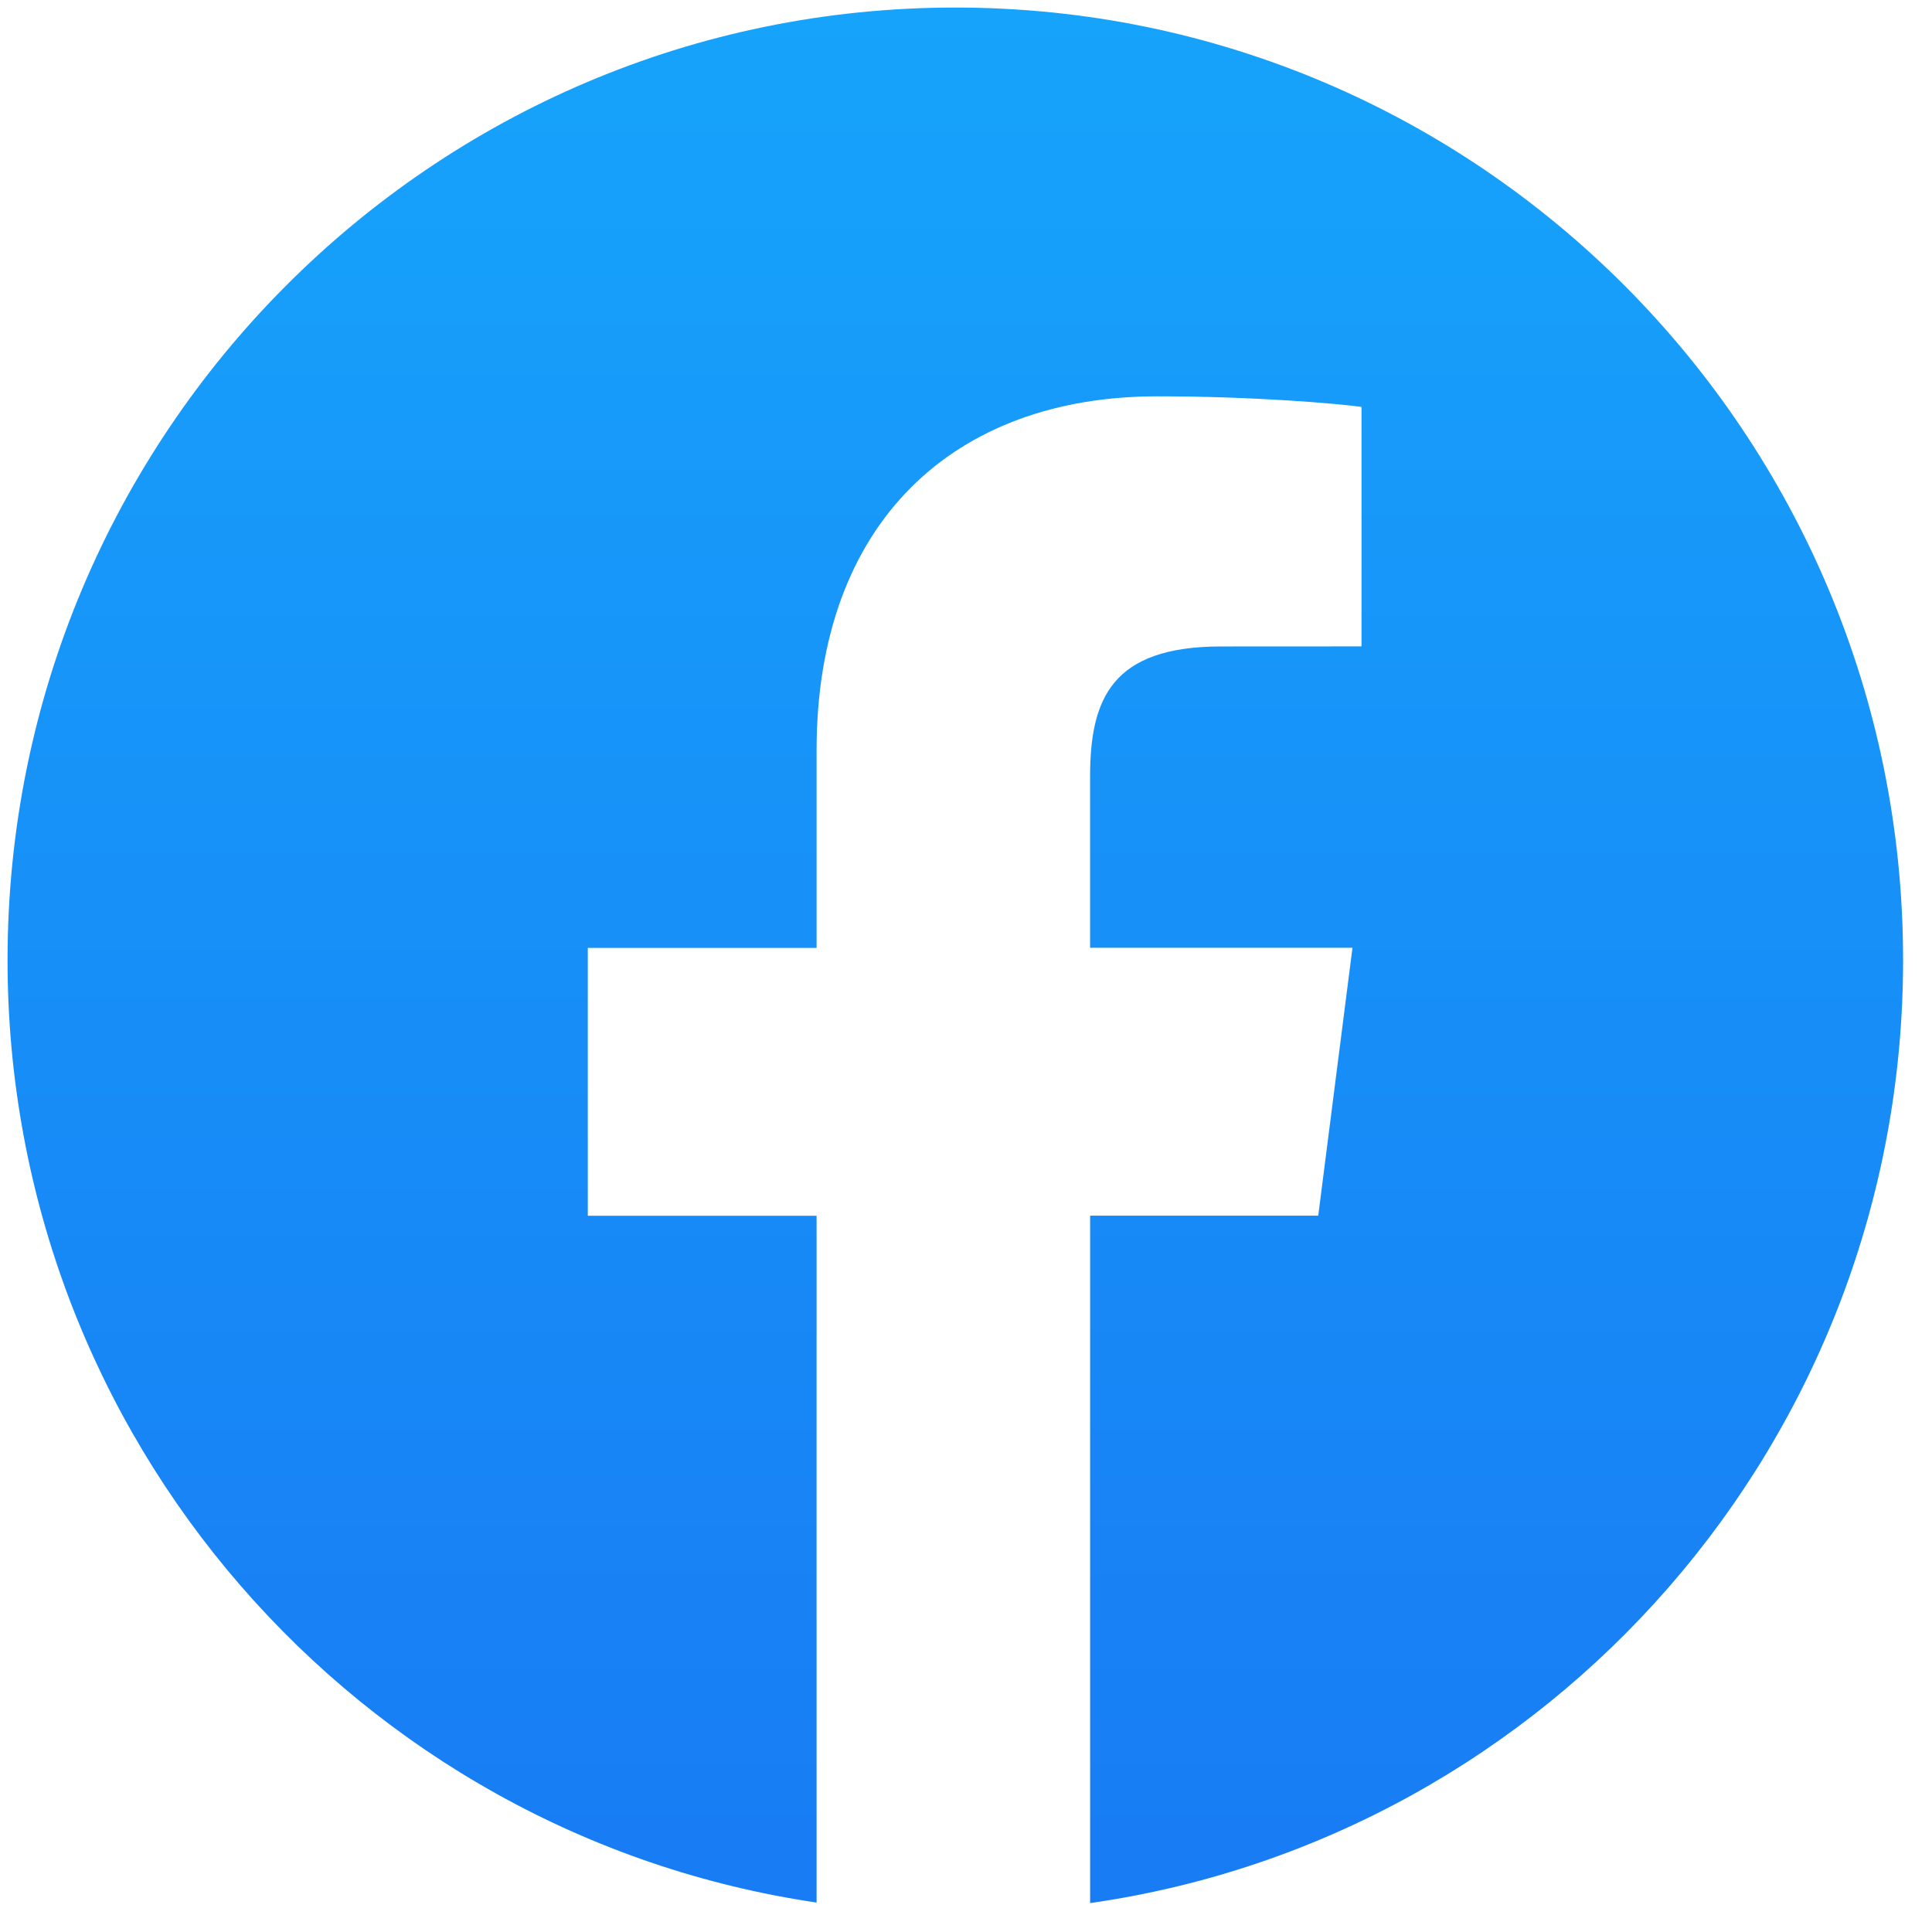 <svg width="53" height="53" xmlns="http://www.w3.org/2000/svg"><defs><linearGradient x1="50%" y1="-18.144%" x2="50%" y2="109.839%" id="a"><stop stop-color="#16AAFD" offset="0%"/><stop stop-color="#1878F3" offset="100%"/></linearGradient></defs><path d="M26 0c14.36 0 26 11.699 26 26.131C52 39.301 42.306 50.196 29.698 52V33.142h6.258l.939-7.349h-7.198v-4.69c0-2.127.582-3.576 3.599-3.576l3.847-.002v-6.57c-.663-.09-2.946-.29-5.604-.29-5.547 0-9.345 3.427-9.345 9.714v5.418h-6.276v7.348h6.276v18.84C9.64 50.133 0 39.263 0 26.13 0 11.7 11.64 0 26 0z" transform="translate(.207 .207)" fill="url(#a)" fill-rule="evenodd"/></svg>